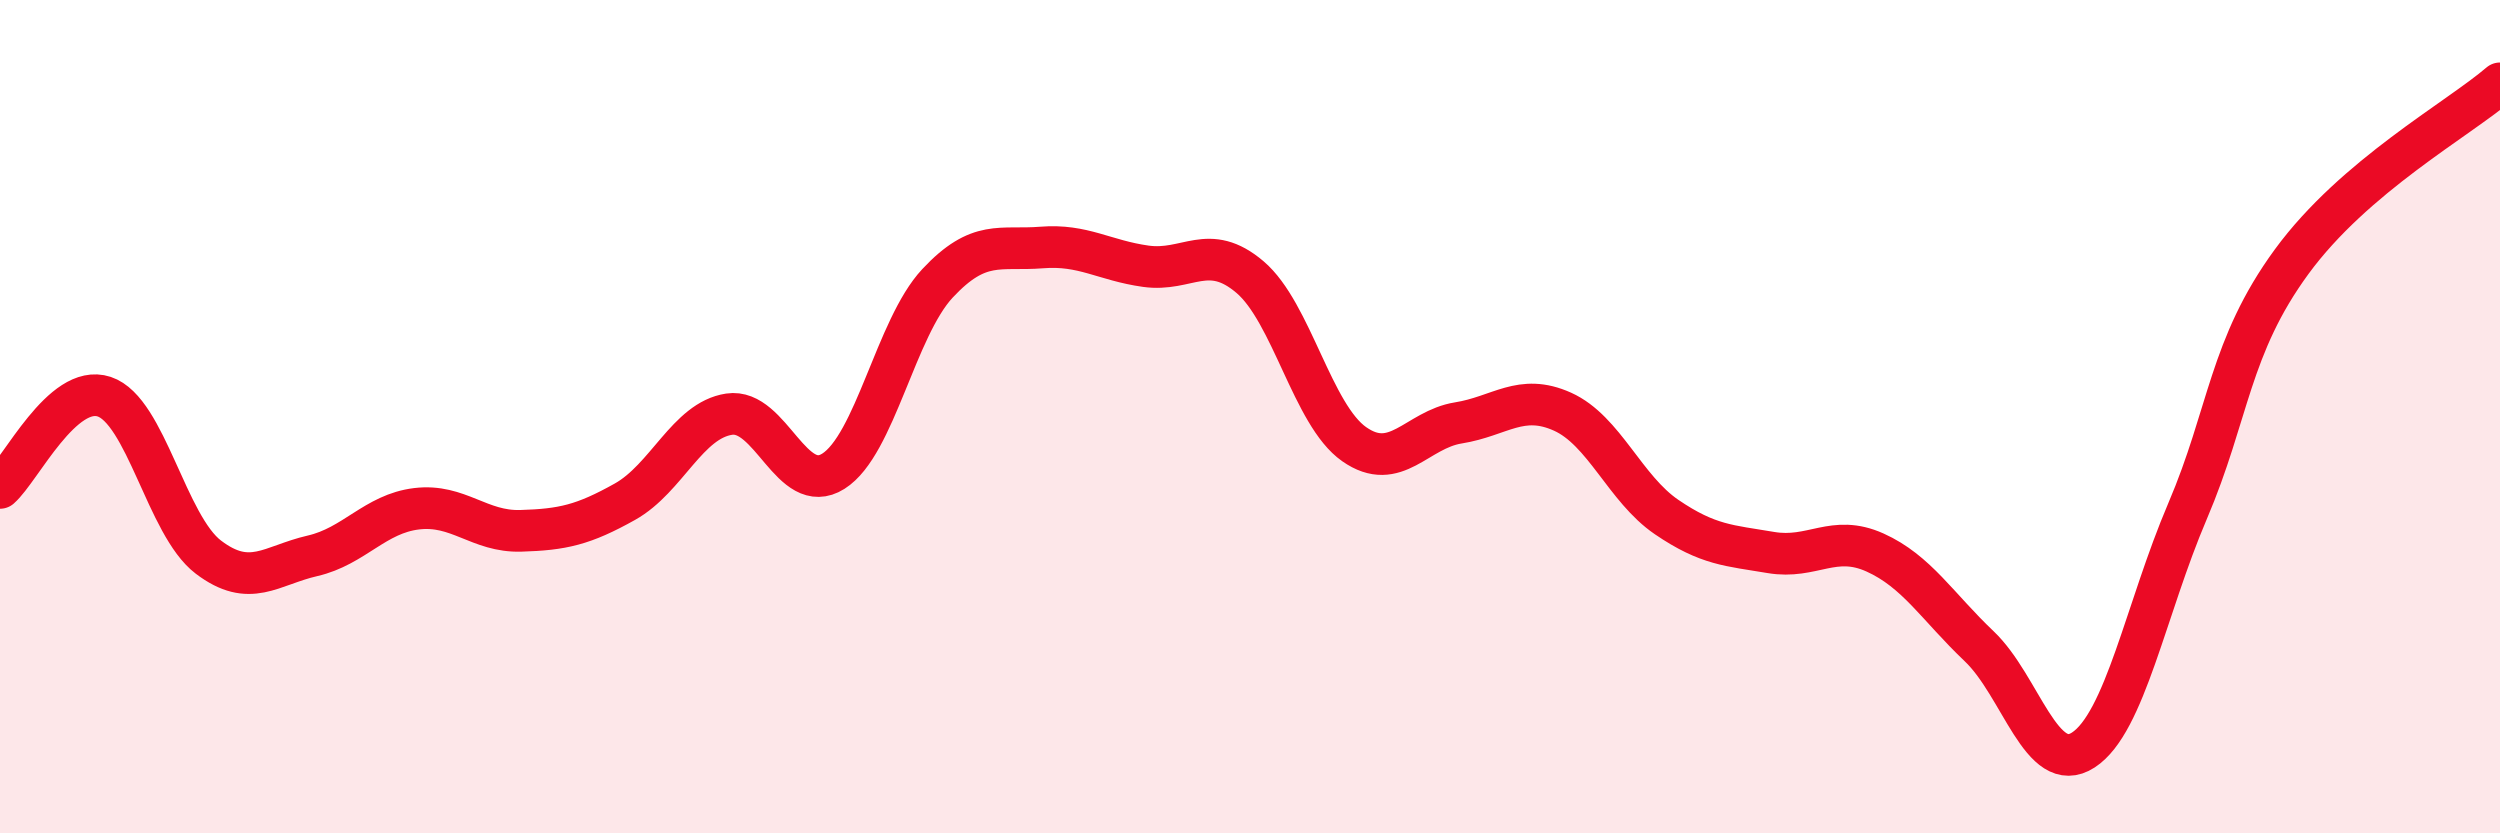 
    <svg width="60" height="20" viewBox="0 0 60 20" xmlns="http://www.w3.org/2000/svg">
      <path
        d="M 0,11.71 C 0.5,11.27 1.5,9.19 2.5,9.52 C 3.5,9.85 4,12.61 5,13.37 C 6,14.13 6.5,13.57 7.5,13.34 C 8.5,13.11 9,12.33 10,12.21 C 11,12.09 11.5,12.77 12.5,12.74 C 13.5,12.71 14,12.6 15,12.04 C 16,11.48 16.5,10.09 17.5,9.94 C 18.5,9.79 19,11.94 20,11.31 C 21,10.68 21.5,7.87 22.5,6.8 C 23.5,5.73 24,6.02 25,5.94 C 26,5.86 26.5,6.25 27.5,6.39 C 28.5,6.53 29,5.8 30,6.65 C 31,7.5 31.5,9.96 32.5,10.66 C 33.5,11.36 34,10.31 35,10.15 C 36,9.99 36.5,9.43 37.5,9.88 C 38.5,10.33 39,11.73 40,12.41 C 41,13.09 41.5,13.09 42.5,13.26 C 43.5,13.43 44,12.81 45,13.26 C 46,13.71 46.5,14.56 47.5,15.51 C 48.5,16.46 49,18.65 50,18 C 51,17.35 51.5,14.61 52.5,12.27 C 53.5,9.93 53.5,8.33 55,6.28 C 56.5,4.23 59,2.86 60,2L60 20L0 20Z"
        fill="#EB0A25"
        opacity="0.1"
        stroke-linecap="round"
        stroke-linejoin="round"
      />
      <path
        d="M 0,11.71 C 0.5,11.27 1.5,9.19 2.5,9.52 C 3.5,9.85 4,12.61 5,13.37 C 6,14.13 6.5,13.57 7.5,13.34 C 8.5,13.11 9,12.33 10,12.21 C 11,12.09 11.5,12.77 12.5,12.74 C 13.5,12.71 14,12.6 15,12.04 C 16,11.48 16.5,10.09 17.5,9.94 C 18.5,9.79 19,11.94 20,11.31 C 21,10.68 21.5,7.87 22.5,6.8 C 23.5,5.73 24,6.02 25,5.94 C 26,5.86 26.5,6.25 27.5,6.39 C 28.5,6.53 29,5.8 30,6.65 C 31,7.5 31.5,9.96 32.5,10.66 C 33.5,11.36 34,10.31 35,10.15 C 36,9.99 36.5,9.43 37.5,9.88 C 38.5,10.33 39,11.73 40,12.41 C 41,13.09 41.5,13.09 42.5,13.26 C 43.5,13.43 44,12.81 45,13.26 C 46,13.71 46.5,14.56 47.5,15.51 C 48.5,16.46 49,18.65 50,18 C 51,17.35 51.5,14.61 52.5,12.27 C 53.5,9.93 53.5,8.33 55,6.28 C 56.5,4.23 59,2.86 60,2"
        stroke="#EB0A25"
        stroke-width="1"
        fill="none"
        stroke-linecap="round"
        stroke-linejoin="round"
      />
    </svg>
  